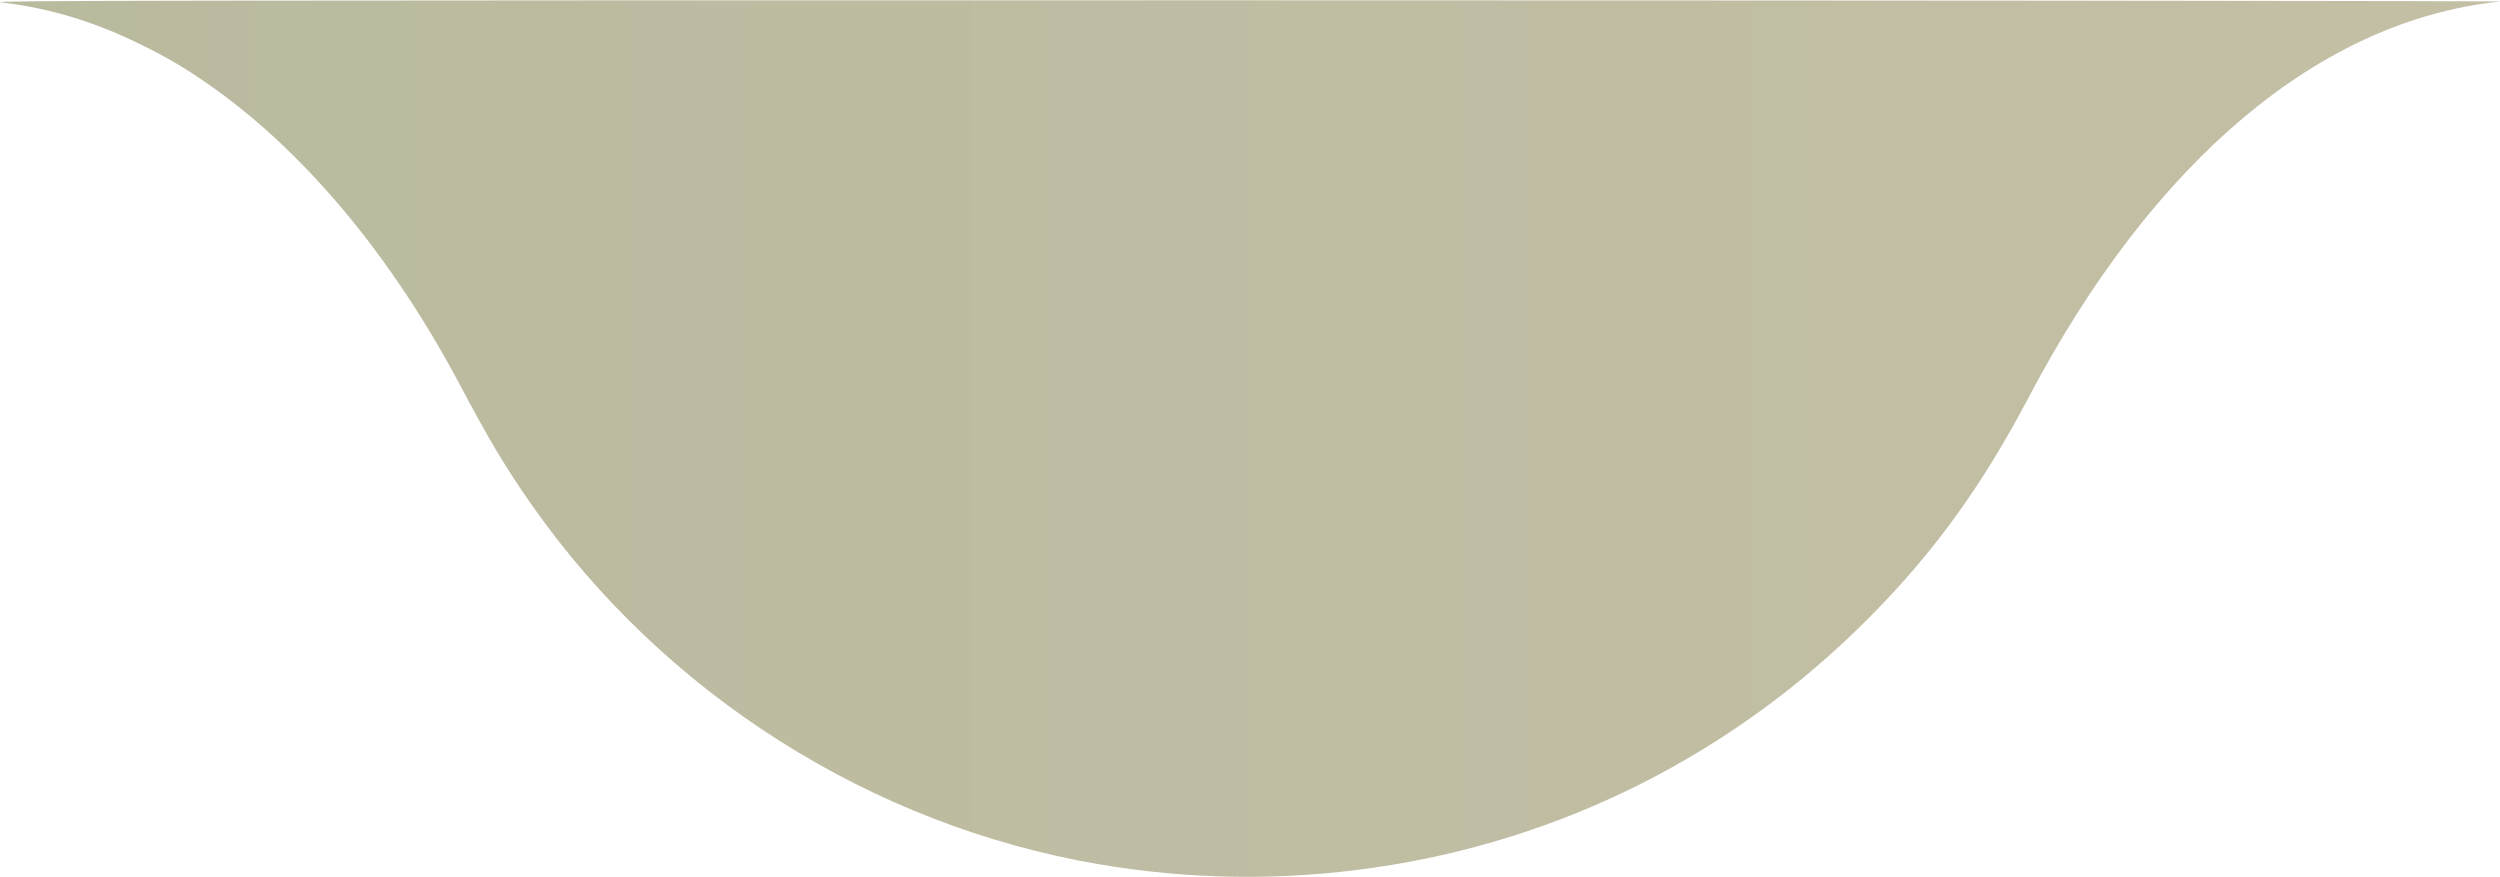 <?xml version="1.0" encoding="UTF-8"?> <svg xmlns="http://www.w3.org/2000/svg" xmlns:xlink="http://www.w3.org/1999/xlink" id="_Слой_1" data-name="Слой 1" version="1.1" viewBox="0 0 1738.6 609.8"><defs><style> .cls-1 { fill: url(#_Безымянный_градиент_13); stroke-width: 0px; } </style><linearGradient id="_Безымянный_градиент_13" data-name="Безымянный градиент 13" x1="0" y1="305" x2="1738.6" y2="305" gradientUnits="userSpaceOnUse"><stop offset="0" stop-color="#baba9f"></stop><stop offset="1" stop-color="#c3bfa5"></stop></linearGradient></defs><path class="cls-1" d="M.5,1.6c34,4.1,64.1,13.1,96.5,28.9,19.9,9.7,34,18.1,52,31,64.4,46,123.9,117.8,170.5,205.5,21,39.6,32.5,58.8,50.2,84,92.4,131.8,236.1,222.9,394.3,250,63.3,10.8,127.5,11.7,191.5,2.4,130.1-18.7,249.3-78.6,343-172.5,45.8-45.8,79.6-92.4,112.5-154.9C1497.8,111.2,1613.7,14,1738.5,1.1c4.9-.5-362.8-.8-870.5-.9C116.3.2-9.3.4.5,1.6Z"></path></svg> 